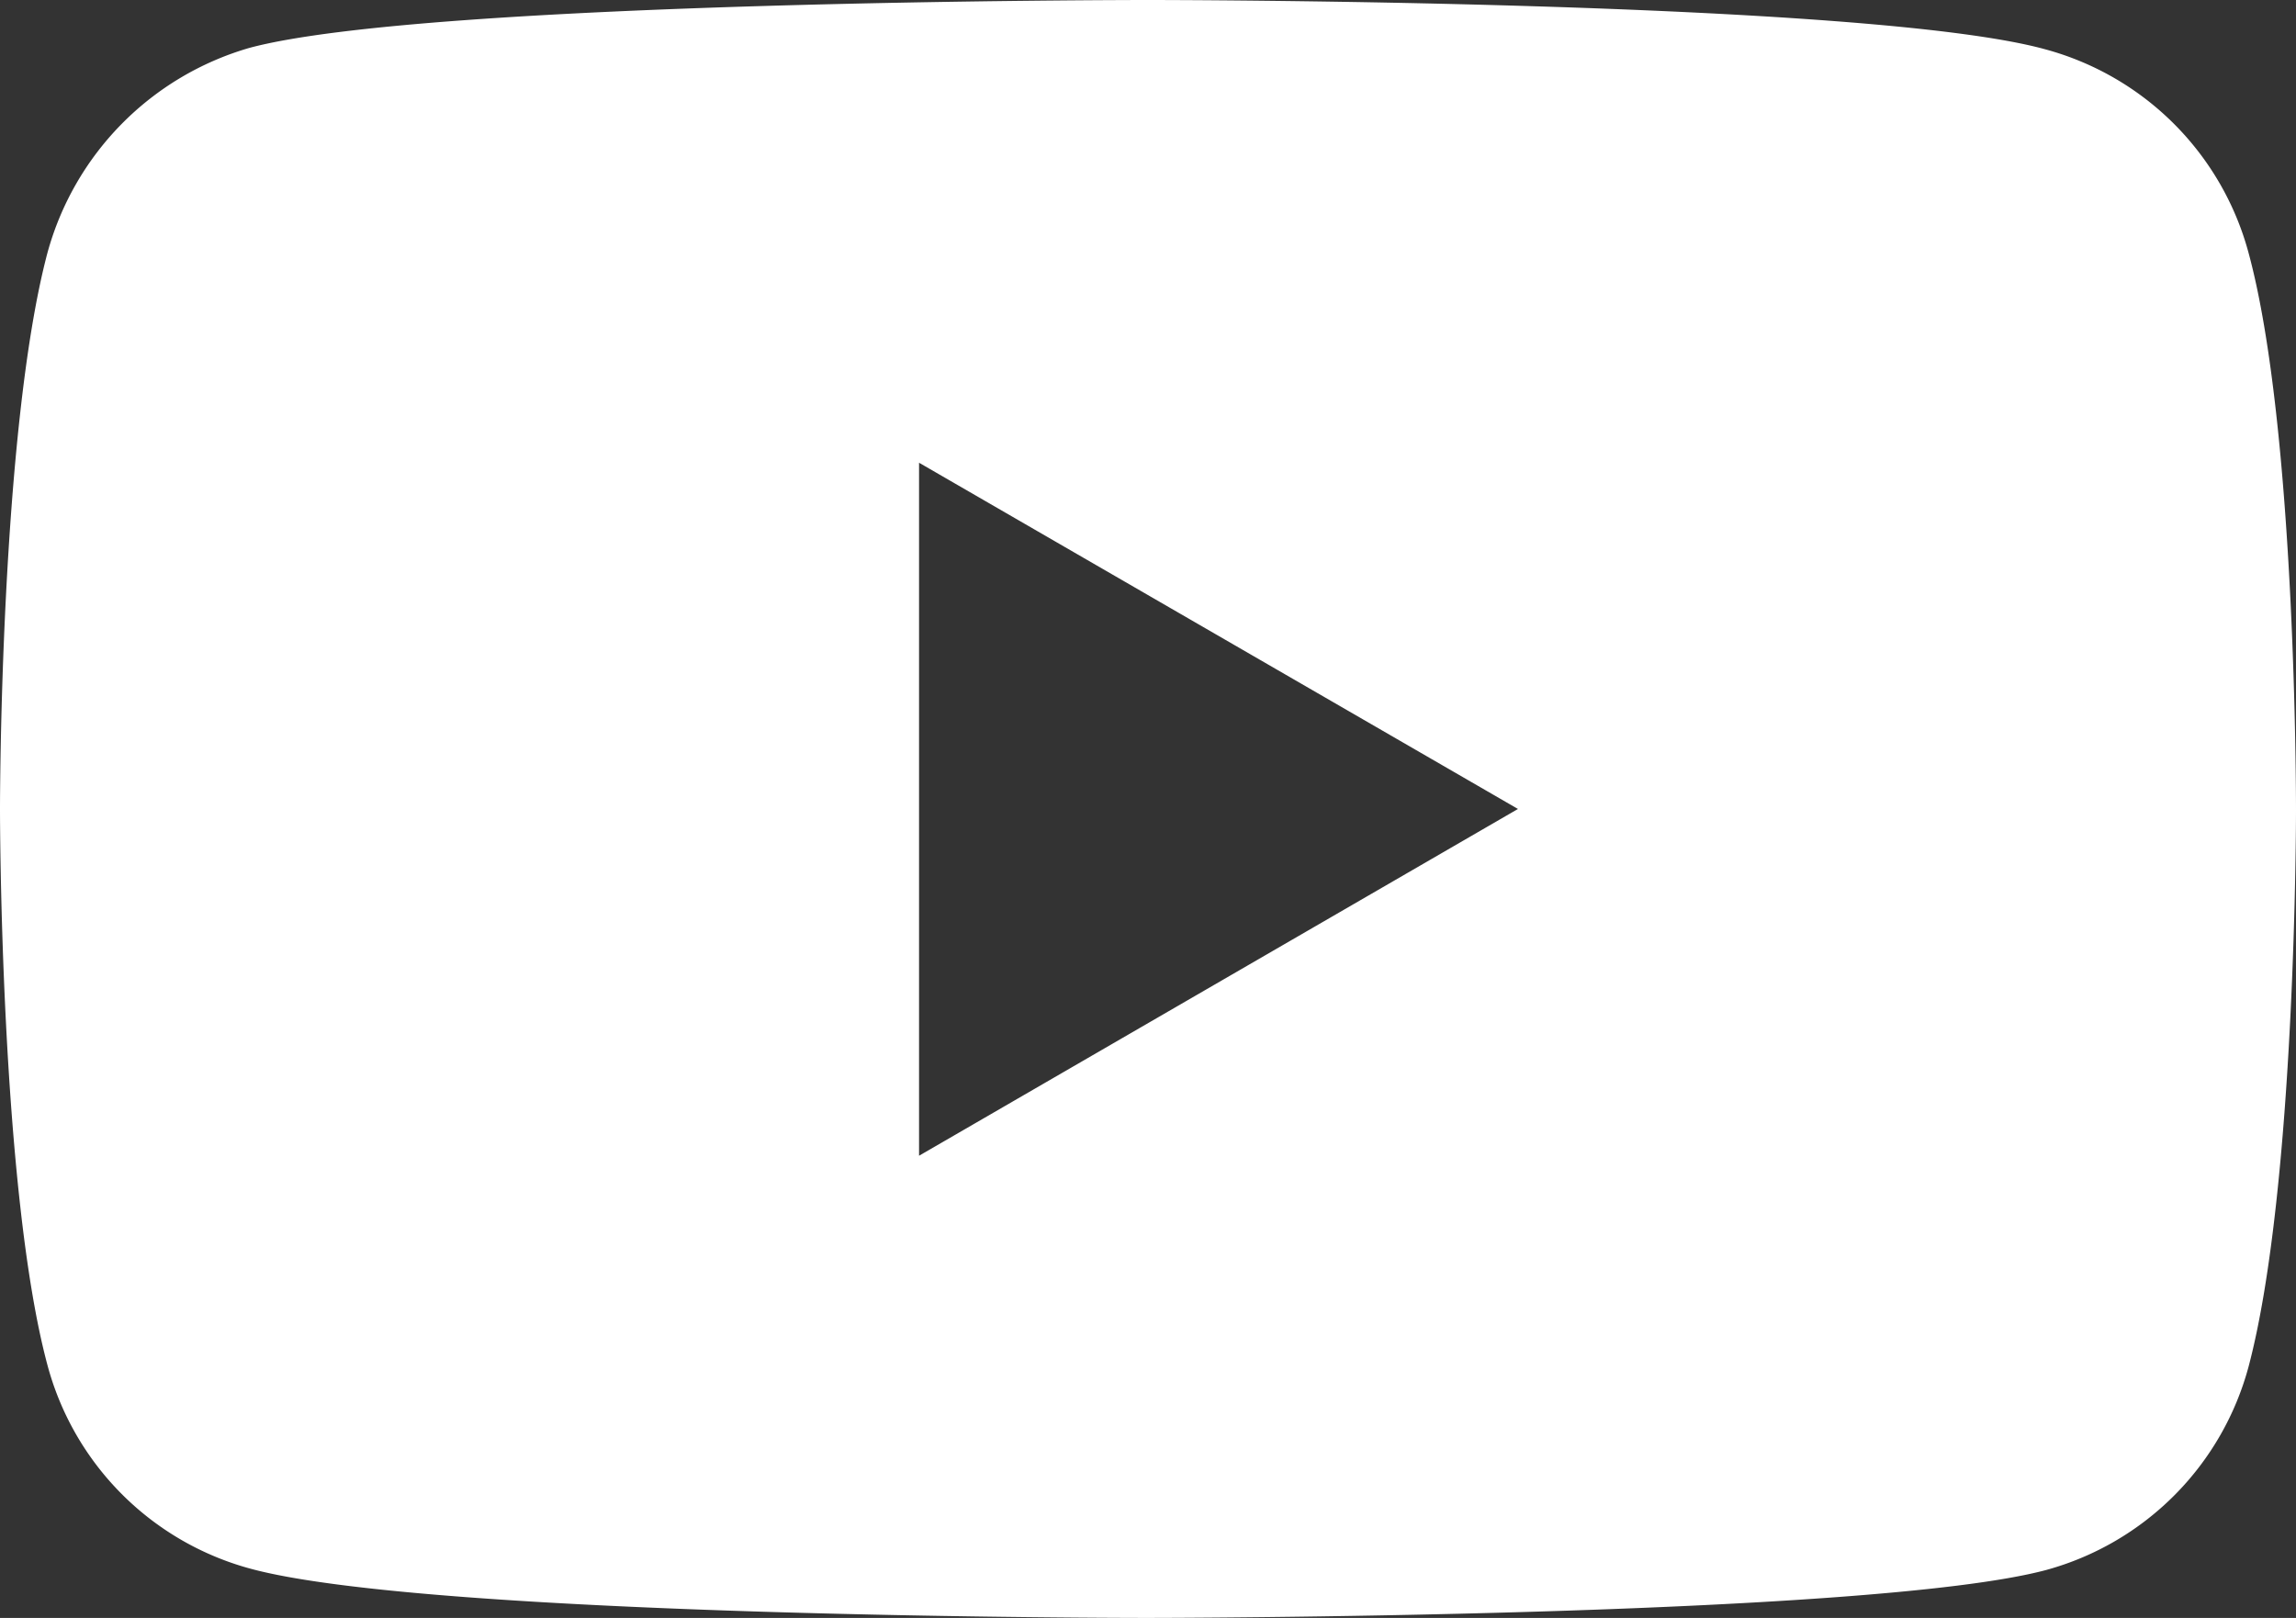 <svg xmlns="http://www.w3.org/2000/svg" viewBox="0 0 42.17 29.72"><rect x="0" y="0" width="42.17" height="29.72" fill="#333333" stroke="none"/><defs><style>.cls-1{fill:#fff;}</style></defs><g id="Calque_2" data-name="Calque 2"><g id="Calque_1-2" data-name="Calque 1"><path class="cls-1" d="M16.88,8.5h0V21.23l11-6.37-11-6.36Zm4.2,21.22c-.13,0-13.2,0-16.5-.91A5.29,5.29,0,0,1,.87,25.07C0,21.82,0,14.93,0,14.86S0,7.94.87,4.65A5.4,5.4,0,0,1,4.58.88C7.85,0,21,0,21.08,0s13.24,0,16.5.91A5.3,5.3,0,0,1,41.3,4.65c.87,3.21.87,10,.87,10.24h0c0,.07,0,6.92-.87,10.21a5.3,5.3,0,0,1-3.72,3.74C34.32,29.71,21.21,29.72,21.08,29.72Z"/></g></g></svg>